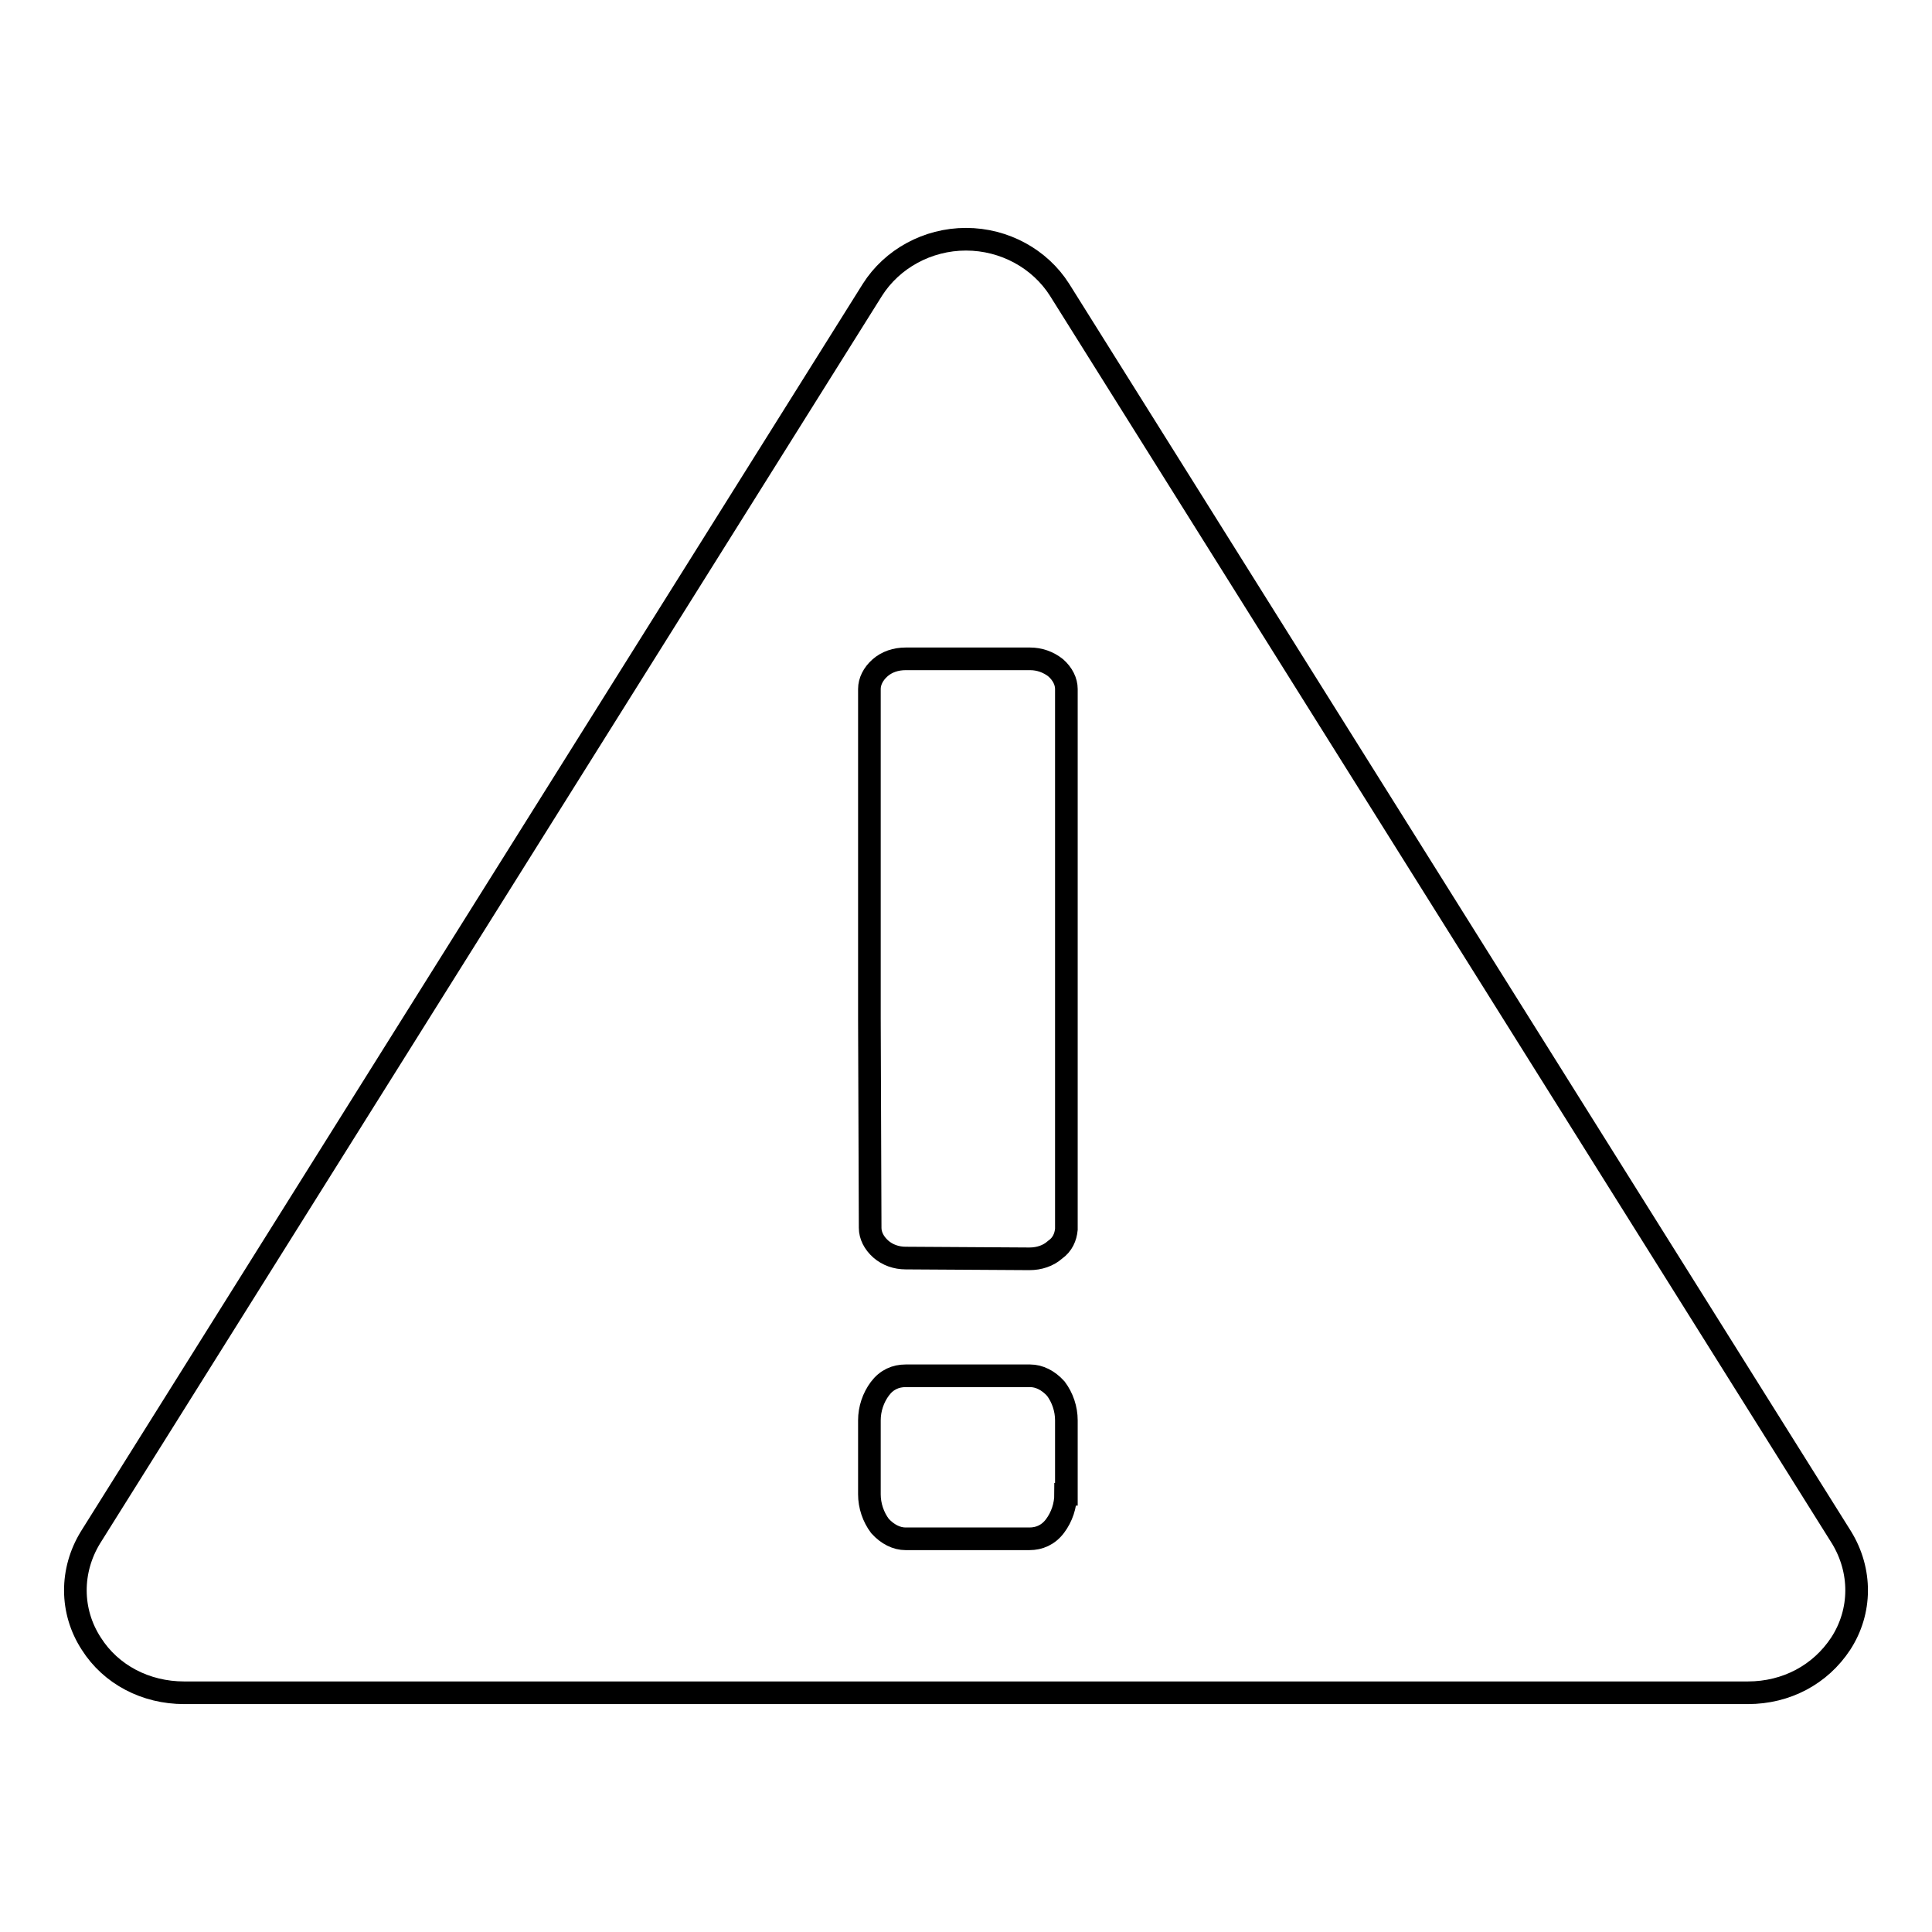 <?xml version="1.0" encoding="utf-8"?>
<!-- Svg Vector Icons : http://www.onlinewebfonts.com/icon -->
<!DOCTYPE svg PUBLIC "-//W3C//DTD SVG 1.1//EN" "http://www.w3.org/Graphics/SVG/1.1/DTD/svg11.dtd">
<svg version="1.1" xmlns="http://www.w3.org/2000/svg" xmlns:xlink="http://www.w3.org/1999/xlink" x="0px" y="0px" viewBox="0 0 256 256" enable-background="new 0 0 256 256" xml:space="preserve">
<g><g><path stroke-width="3" fill-opacity="0" stroke="#000000"  d="M244,203.7L140.4,38.4c-2.6-4.1-7.3-6.7-12.4-6.7c-5.1,0-9.8,2.6-12.4,6.7L12,203.7c-2.7,4.4-2.7,9.8,0.1,14.1c2.6,4.1,7.2,6.5,12.3,6.5h207.2c5.1,0,9.6-2.4,12.3-6.5C246.7,213.5,246.7,208.1,244,203.7L244,203.7z M141.2,198c0,1.5-0.5,3-1.4,4.2c-0.9,1.2-2.1,1.7-3.4,1.7H120c-1.2,0-2.4-0.6-3.4-1.7c-0.9-1.2-1.4-2.7-1.4-4.2v-9.8c0-1.5,0.5-3,1.4-4.2c0.9-1.2,2.1-1.7,3.4-1.7h16.5c1.2,0,2.4,0.6,3.4,1.7c0.9,1.2,1.4,2.7,1.4,4.2V198L141.2,198z M139.8,165.6c-0.9,0.8-2.1,1.2-3.4,1.2l-16.4-0.1c-1.2,0-2.4-0.4-3.3-1.2c-0.9-0.8-1.4-1.8-1.4-2.8l-0.1-27.8V91.3c0-1,0.5-2,1.4-2.8c0.9-0.8,2.1-1.2,3.4-1.2h16.5c1.2,0,2.4,0.4,3.4,1.2c0.9,0.8,1.4,1.8,1.4,2.8v43.4l0,28.2C141.2,163.9,140.8,164.9,139.8,165.6L139.8,165.6z"/></g></g>
</svg>
